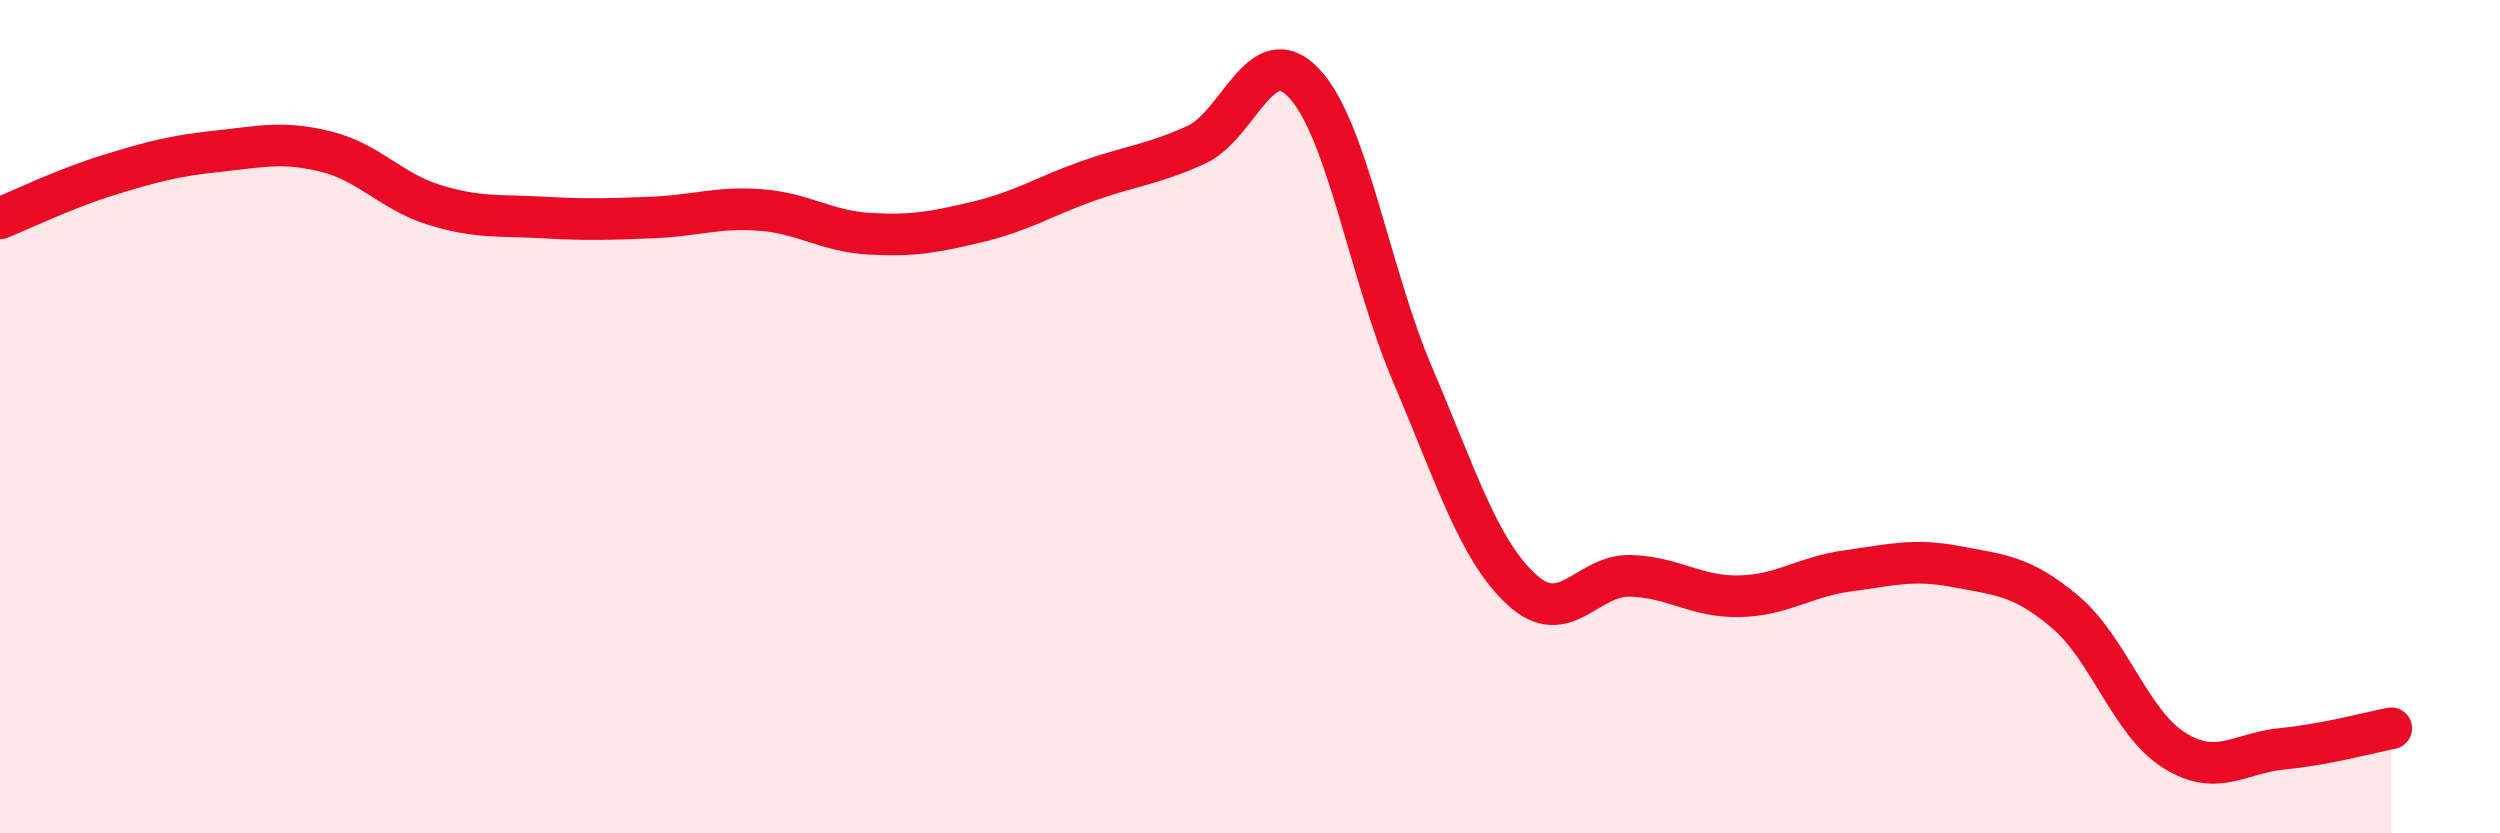 
    <svg width="60" height="20" viewBox="0 0 60 20" xmlns="http://www.w3.org/2000/svg">
      <path
        d="M 0,5.24 C 0.52,5.03 1.57,4.52 2.61,4.2 C 3.65,3.88 4.18,3.74 5.22,3.63 C 6.26,3.52 6.79,3.38 7.83,3.64 C 8.87,3.9 9.39,4.6 10.43,4.92 C 11.47,5.24 12,5.16 13.04,5.22 C 14.08,5.28 14.61,5.26 15.65,5.22 C 16.69,5.18 17.22,4.96 18.26,5.04 C 19.3,5.12 19.83,5.55 20.87,5.61 C 21.91,5.67 22.44,5.57 23.48,5.32 C 24.52,5.07 25.05,4.72 26.09,4.35 C 27.13,3.98 27.66,3.95 28.7,3.48 C 29.74,3.01 30.26,0.89 31.3,2 C 32.34,3.11 32.87,6.58 33.91,9.01 C 34.95,11.44 35.48,13.19 36.52,14.15 C 37.56,15.11 38.09,13.79 39.13,13.82 C 40.17,13.85 40.7,14.33 41.74,14.31 C 42.78,14.29 43.31,13.84 44.35,13.7 C 45.39,13.56 45.92,13.4 46.96,13.6 C 48,13.8 48.53,13.81 49.57,14.69 C 50.61,15.57 51.13,17.34 52.17,18 C 53.21,18.66 53.74,18.07 54.78,17.97 C 55.82,17.87 56.87,17.58 57.39,17.48L57.39 20L0 20Z"
        fill="#EB0A25"
        opacity="0.1"
        stroke-linecap="round"
        stroke-linejoin="round"
      />
      <path
        d="M 0,5.24 C 0.52,5.03 1.57,4.52 2.61,4.2 C 3.65,3.88 4.18,3.74 5.22,3.63 C 6.26,3.52 6.79,3.38 7.83,3.64 C 8.87,3.9 9.39,4.6 10.43,4.92 C 11.47,5.24 12,5.16 13.04,5.22 C 14.08,5.28 14.61,5.26 15.65,5.22 C 16.69,5.18 17.22,4.96 18.26,5.04 C 19.3,5.12 19.83,5.55 20.87,5.61 C 21.91,5.67 22.44,5.57 23.48,5.32 C 24.52,5.07 25.05,4.72 26.09,4.35 C 27.13,3.98 27.66,3.95 28.7,3.48 C 29.74,3.01 30.26,0.89 31.3,2 C 32.34,3.11 32.87,6.58 33.91,9.01 C 34.95,11.44 35.48,13.19 36.52,14.15 C 37.56,15.11 38.09,13.79 39.13,13.82 C 40.17,13.85 40.7,14.33 41.74,14.31 C 42.78,14.29 43.31,13.84 44.35,13.7 C 45.39,13.56 45.92,13.4 46.96,13.6 C 48,13.8 48.53,13.81 49.57,14.69 C 50.61,15.57 51.13,17.34 52.17,18 C 53.21,18.66 53.74,18.07 54.78,17.97 C 55.82,17.87 56.87,17.58 57.39,17.48"
        stroke="#EB0A25"
        stroke-width="1"
        fill="none"
        stroke-linecap="round"
        stroke-linejoin="round"
      />
    </svg>
  